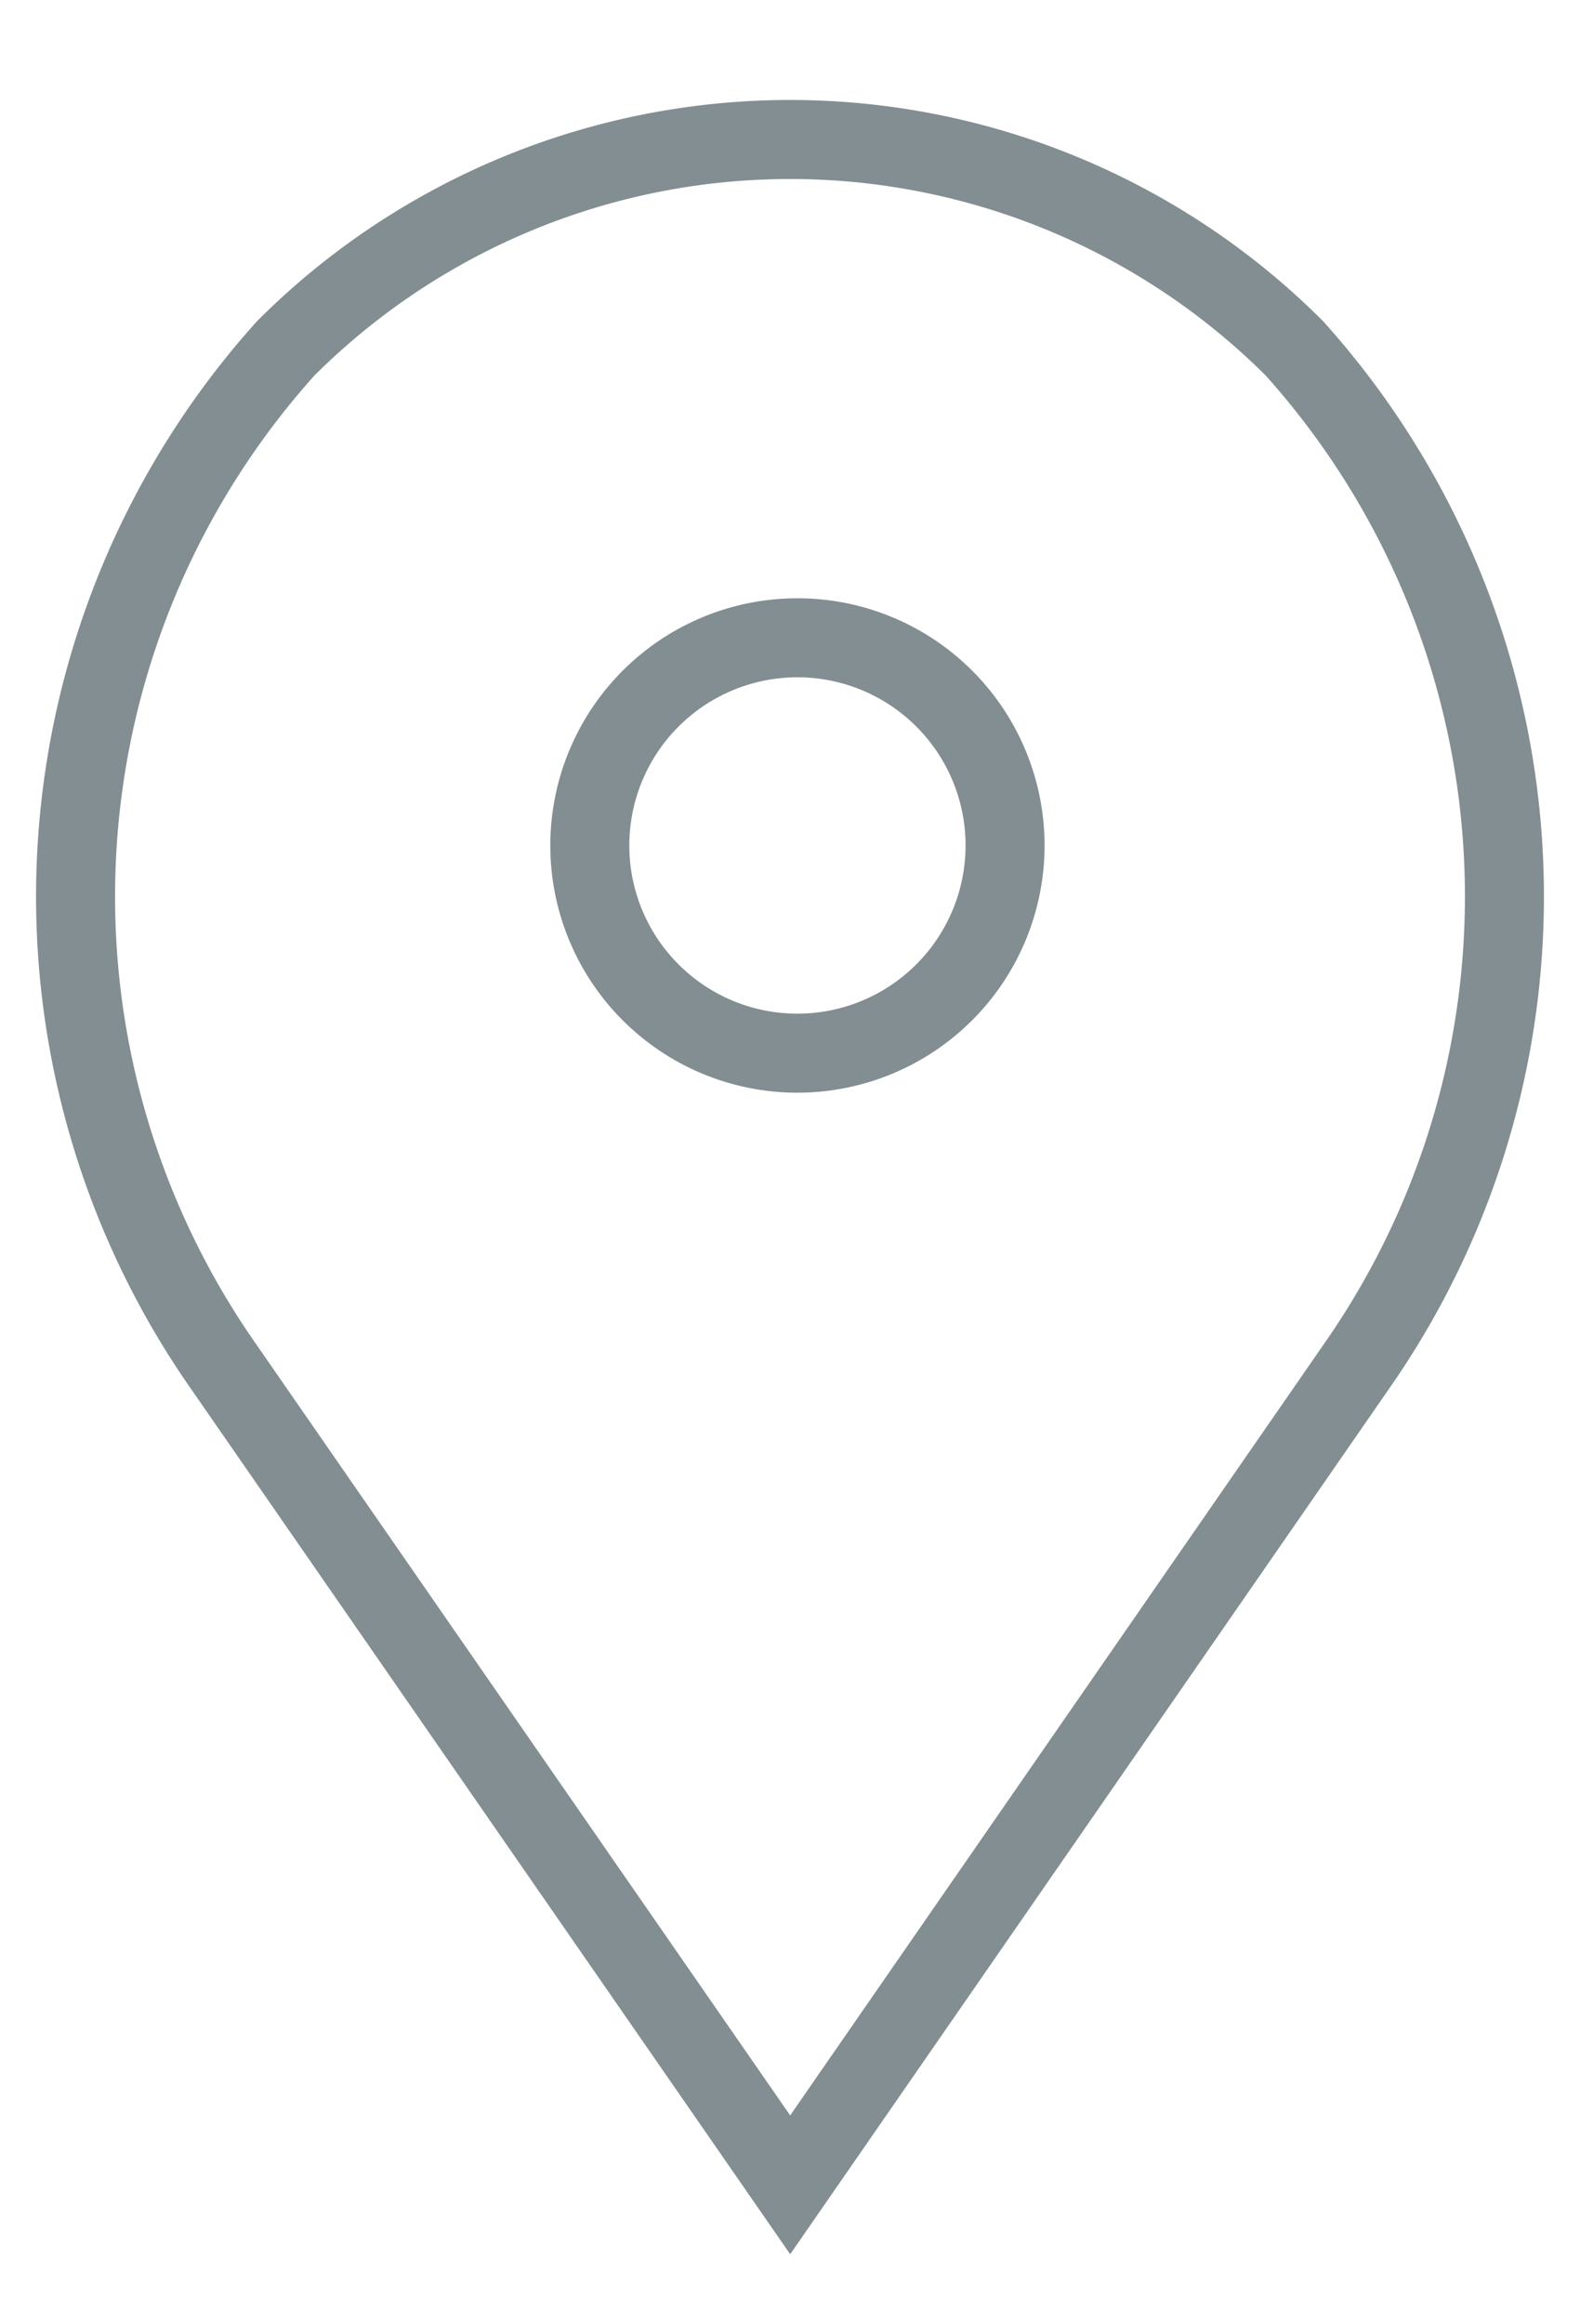 <svg id="map_view_1" xmlns="http://www.w3.org/2000/svg" viewBox="0 0 17 25">
    <defs>
        <style>.view-map-1{fill:none;stroke:#828e91;stroke-linecap:round;stroke-miterlimit:10;stroke-width:0.85px;}</style>
    </defs>
    <title>Map</title>
    <path class="view-map-1"
          d="M8.58,11.328A2.234,2.234,0,1,1,10.814,9.094,2.235,2.235,0,0,1,8.58,11.328Zm0,0"/>
    <path class="view-map-1"
          d="M14.629,14.648,8.502,23.5,2.361,14.634A8.819,8.819,0,0,1,3.074,3.747a7.677,7.677,0,0,1,10.853,0,8.82,8.82,0,0,1,.702,10.901Zm0,0"/>
</svg>